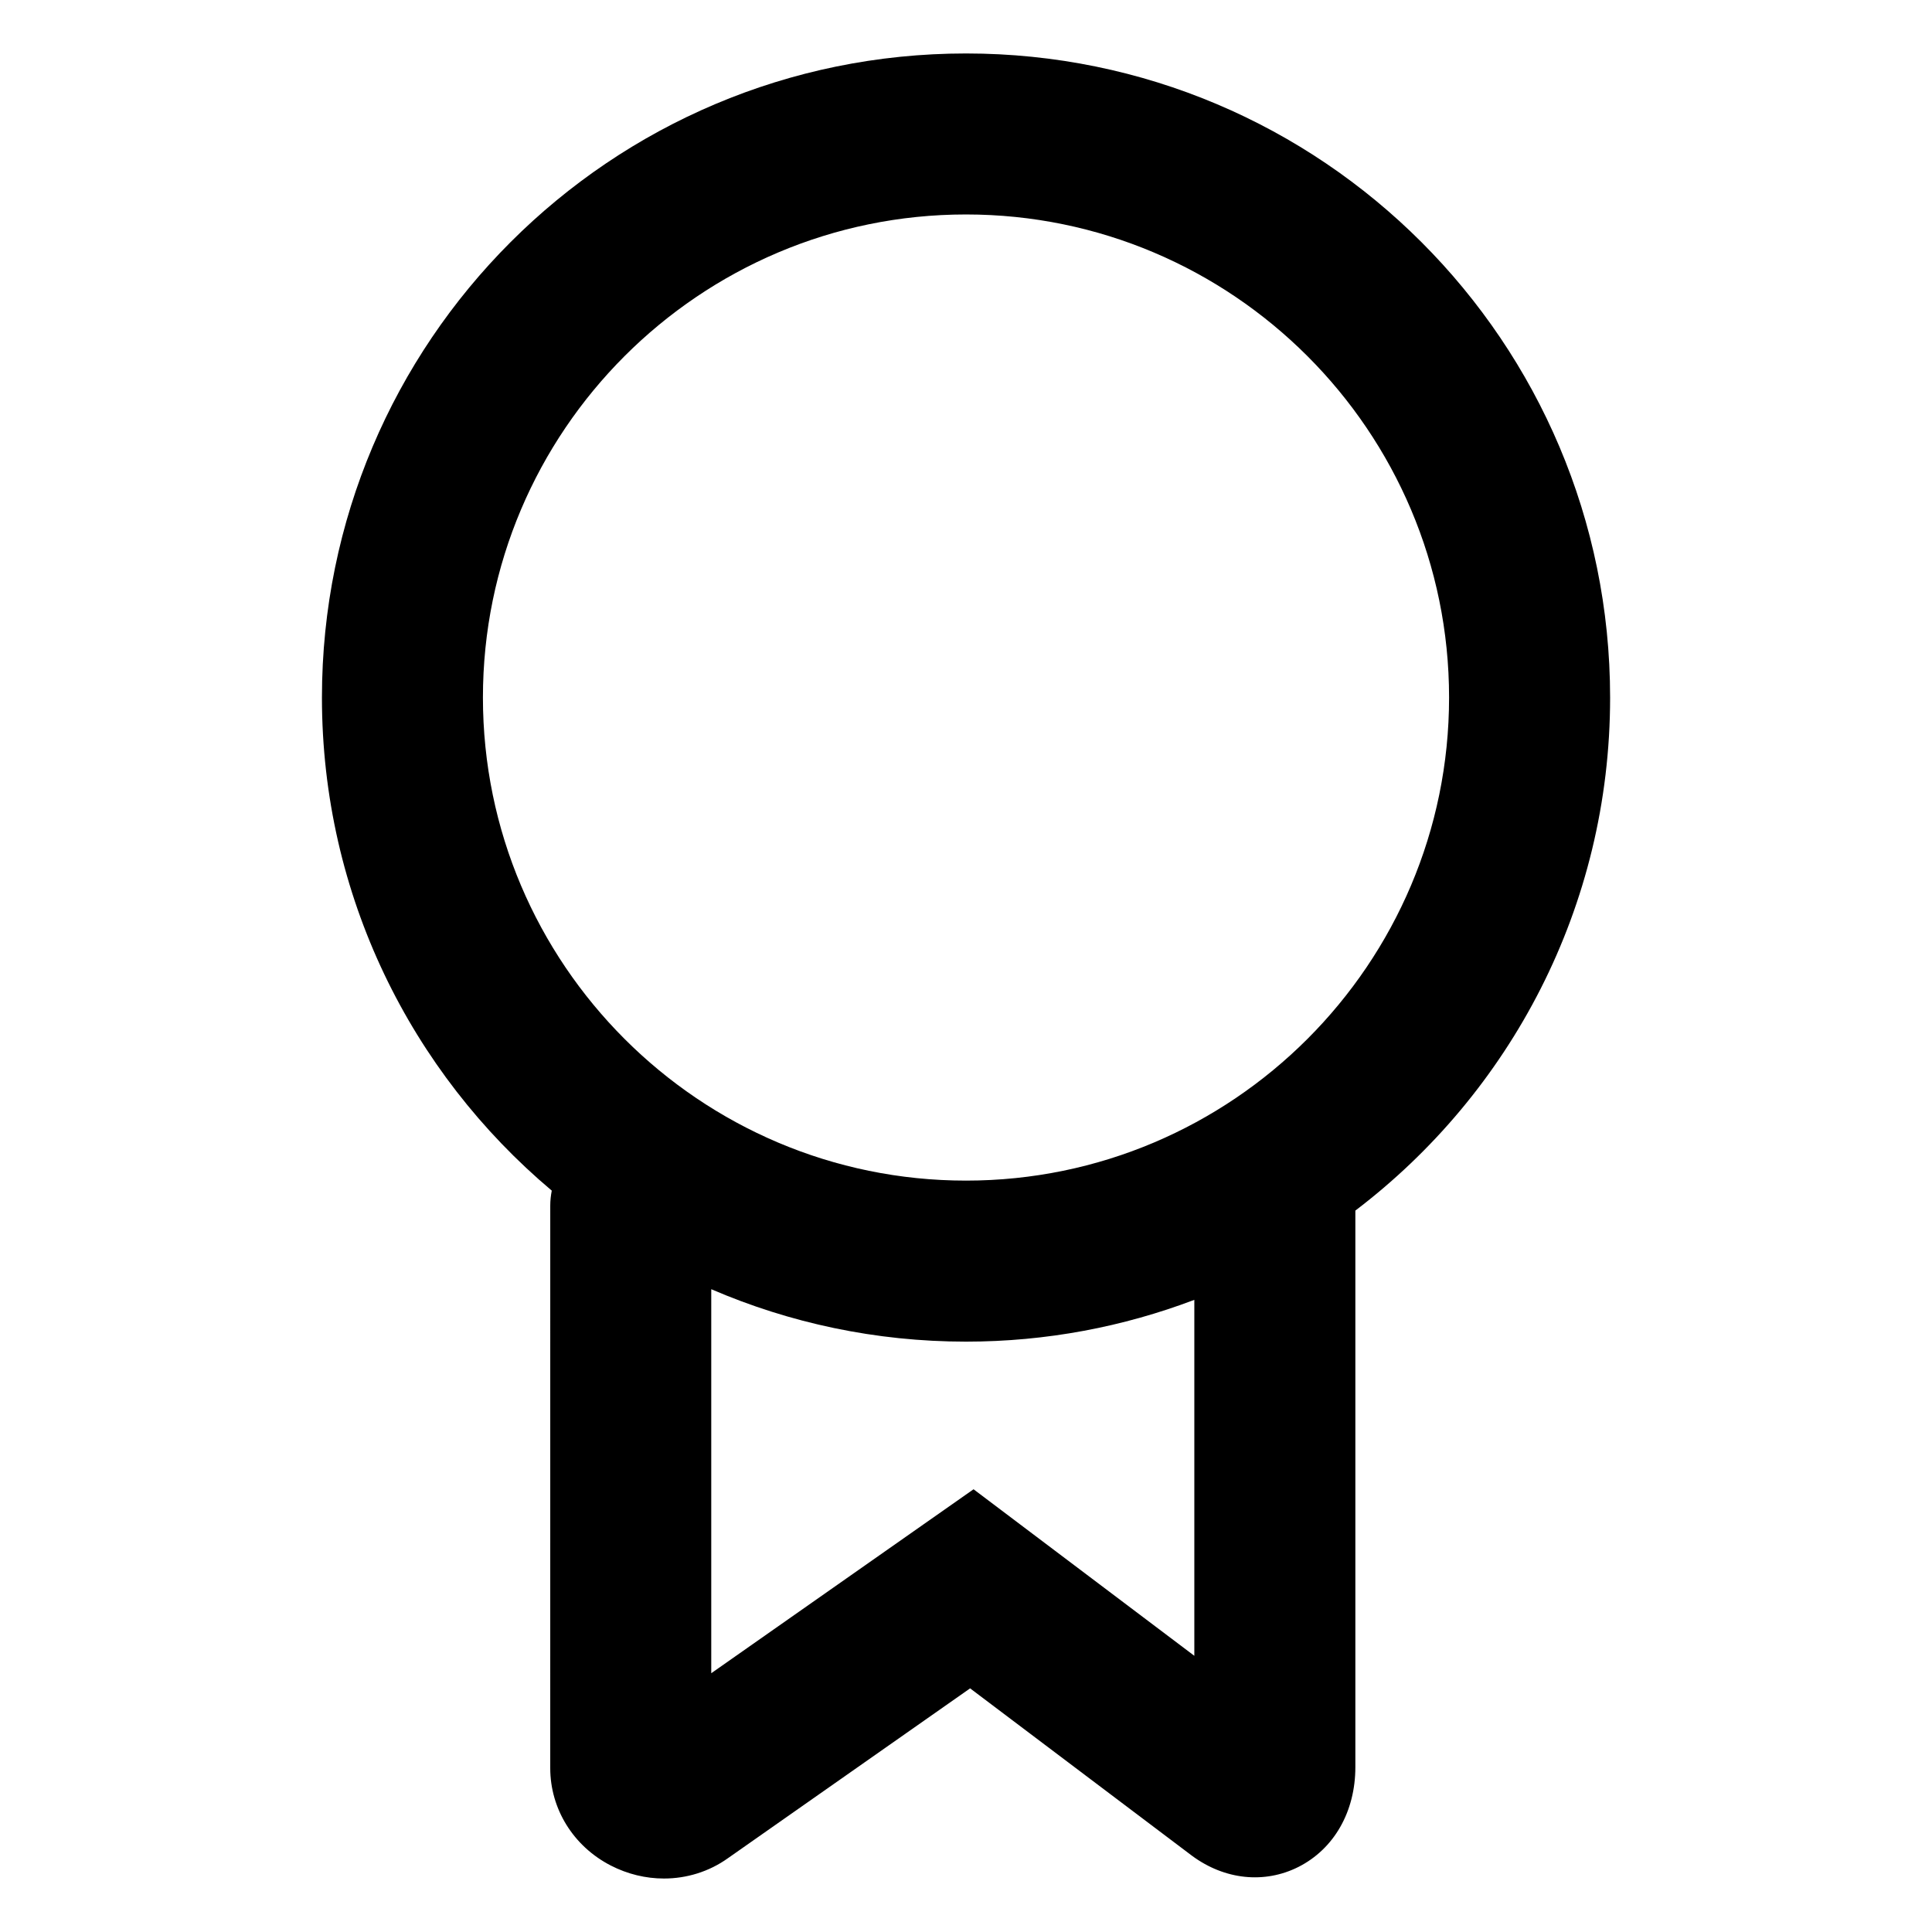 <?xml version="1.0" encoding="UTF-8"?>
<!-- Uploaded to: ICON Repo, www.svgrepo.com, Generator: ICON Repo Mixer Tools -->
<svg fill="#000000" width="800px" height="800px" version="1.1" viewBox="144 144 512 512" xmlns="http://www.w3.org/2000/svg">
 <path d="m289.82 612.57c0 10.828 6.141 20.711 16.02 25.801 4.496 2.316 9.336 3.457 14.105 3.457 6.039 0 11.977-1.82 16.973-5.391l64.172-45.004 58.82 44.375c8.664 6.387 19.207 7.465 28.188 2.949 9.441-4.769 15.086-14.66 15.086-26.449v-147.49c41.016-31.176 67.512-80.465 67.512-135.95-0.004-94.273-76.422-170.7-170.69-170.7-94.273 0-170.69 76.422-170.69 170.69 0 52.453 23.68 99.355 60.906 130.67-0.242 1.281-0.398 2.594-0.398 3.945zm170.69-29.766-58.508-44.133-69.512 48.75v-101.77c20.707 8.926 43.527 13.895 67.512 13.895 21.312 0 41.695-3.941 60.508-11.074zm-188.53-253.95c0-70.59 57.43-128.02 128.02-128.02s128.02 57.43 128.02 128.02c-0.004 70.59-57.434 128.02-128.02 128.02-70.59 0-128.02-57.43-128.02-128.02z"/>
</svg>